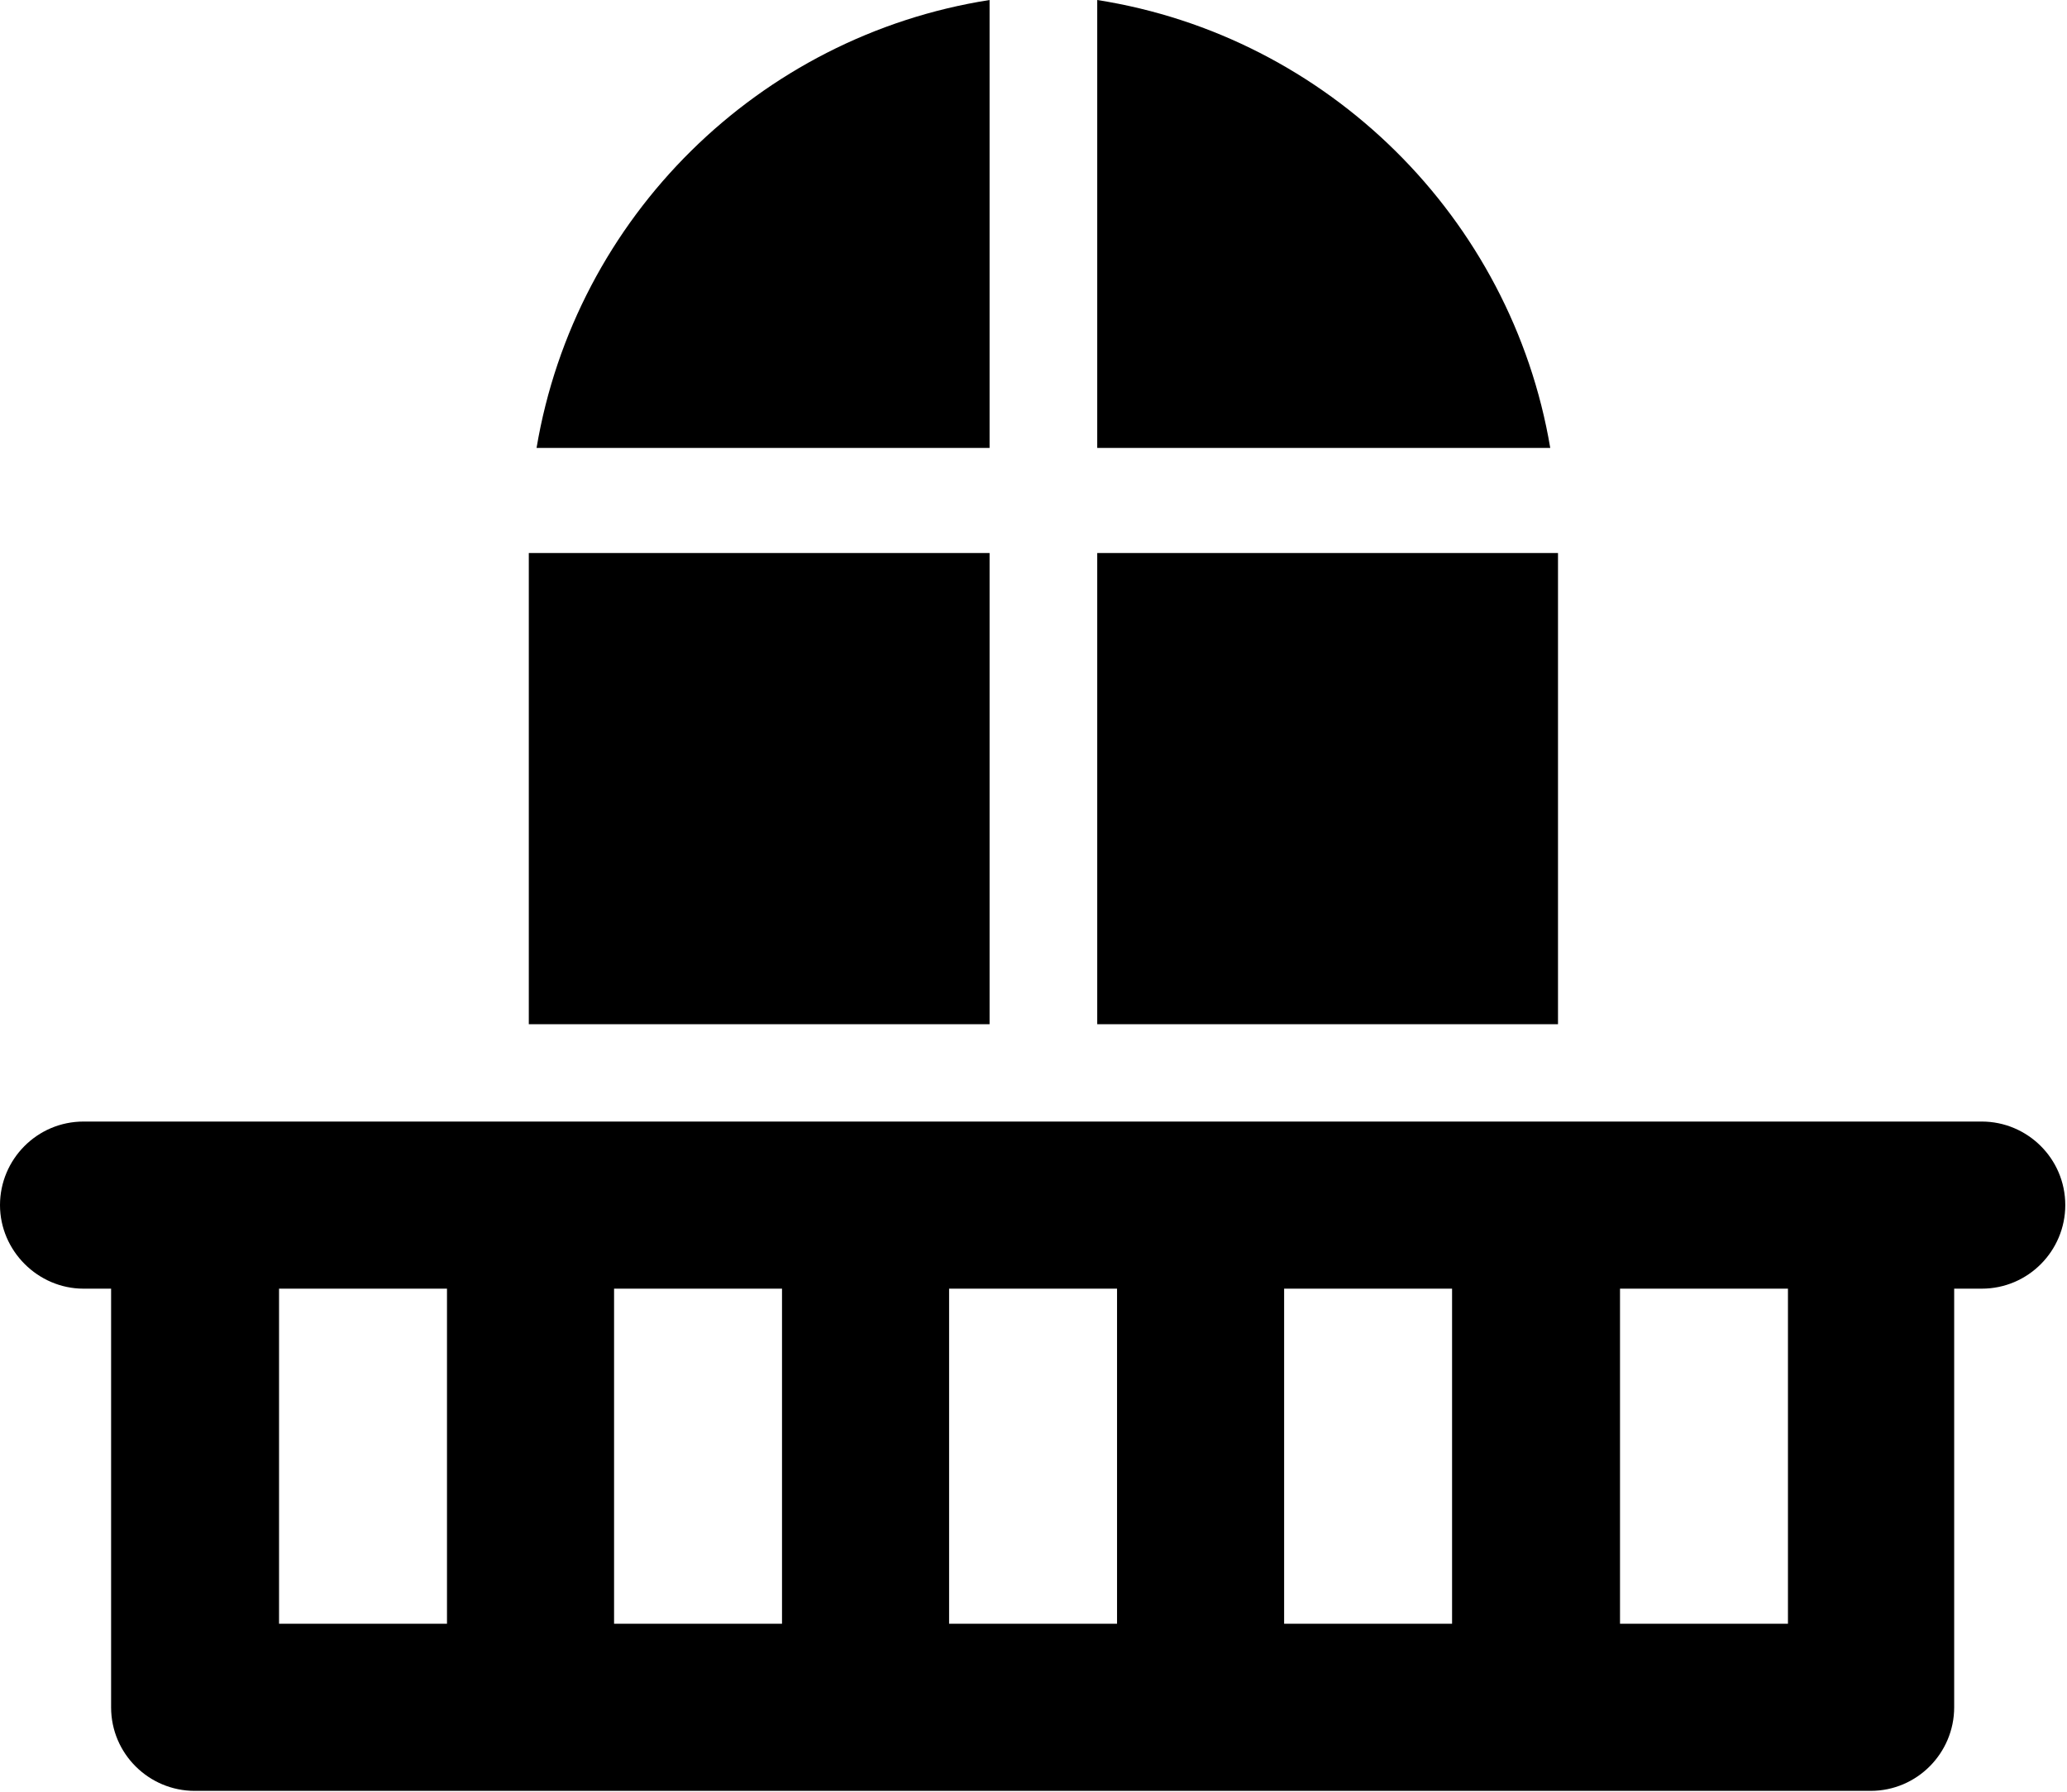 <?xml version="1.0" encoding="UTF-8"?>
<svg id="Layer_2" data-name="Layer 2" xmlns="http://www.w3.org/2000/svg" viewBox="0 0 24 20.8">
  <g id="Layer_1-2" data-name="Layer 1">
    <g>
      <rect x="6.14" y="6.42" width="5.35" height="5.47"/>
      <path d="M6.23,5.2h5.26V0c-2.68.42-4.81,2.52-5.26,5.2Z"/>
      <path d="M12.74,0v5.2h5.26c-.45-2.67-2.58-4.78-5.26-5.2Z"/>
      <rect x="12.74" y="6.42" width="5.35" height="5.47"/>
      <path d="M23.03,13.02H.97c-.54,0-.97.44-.97.97s.44.97.97.97h.32v4.86c0,.54.44.97.97.97h19.46c.54,0,.97-.44.97-.97v-4.86h.32c.54,0,.97-.44.97-.97,0-.54-.44-.97-.97-.97ZM5.19,15.69v3.16h-1.95v-3.89h1.95v.73h0ZM9.08,15.69v3.16h-1.95v-3.89h1.95v.73ZM12.97,15.69v3.16h-1.95v-3.89h1.95v.73ZM16.86,15.69v3.16h-1.95v-3.89h1.95v.73ZM20.76,18.85h-1.95v-3.89h1.95v3.89h0Z"/>
    </g>
  </g>
</svg>
